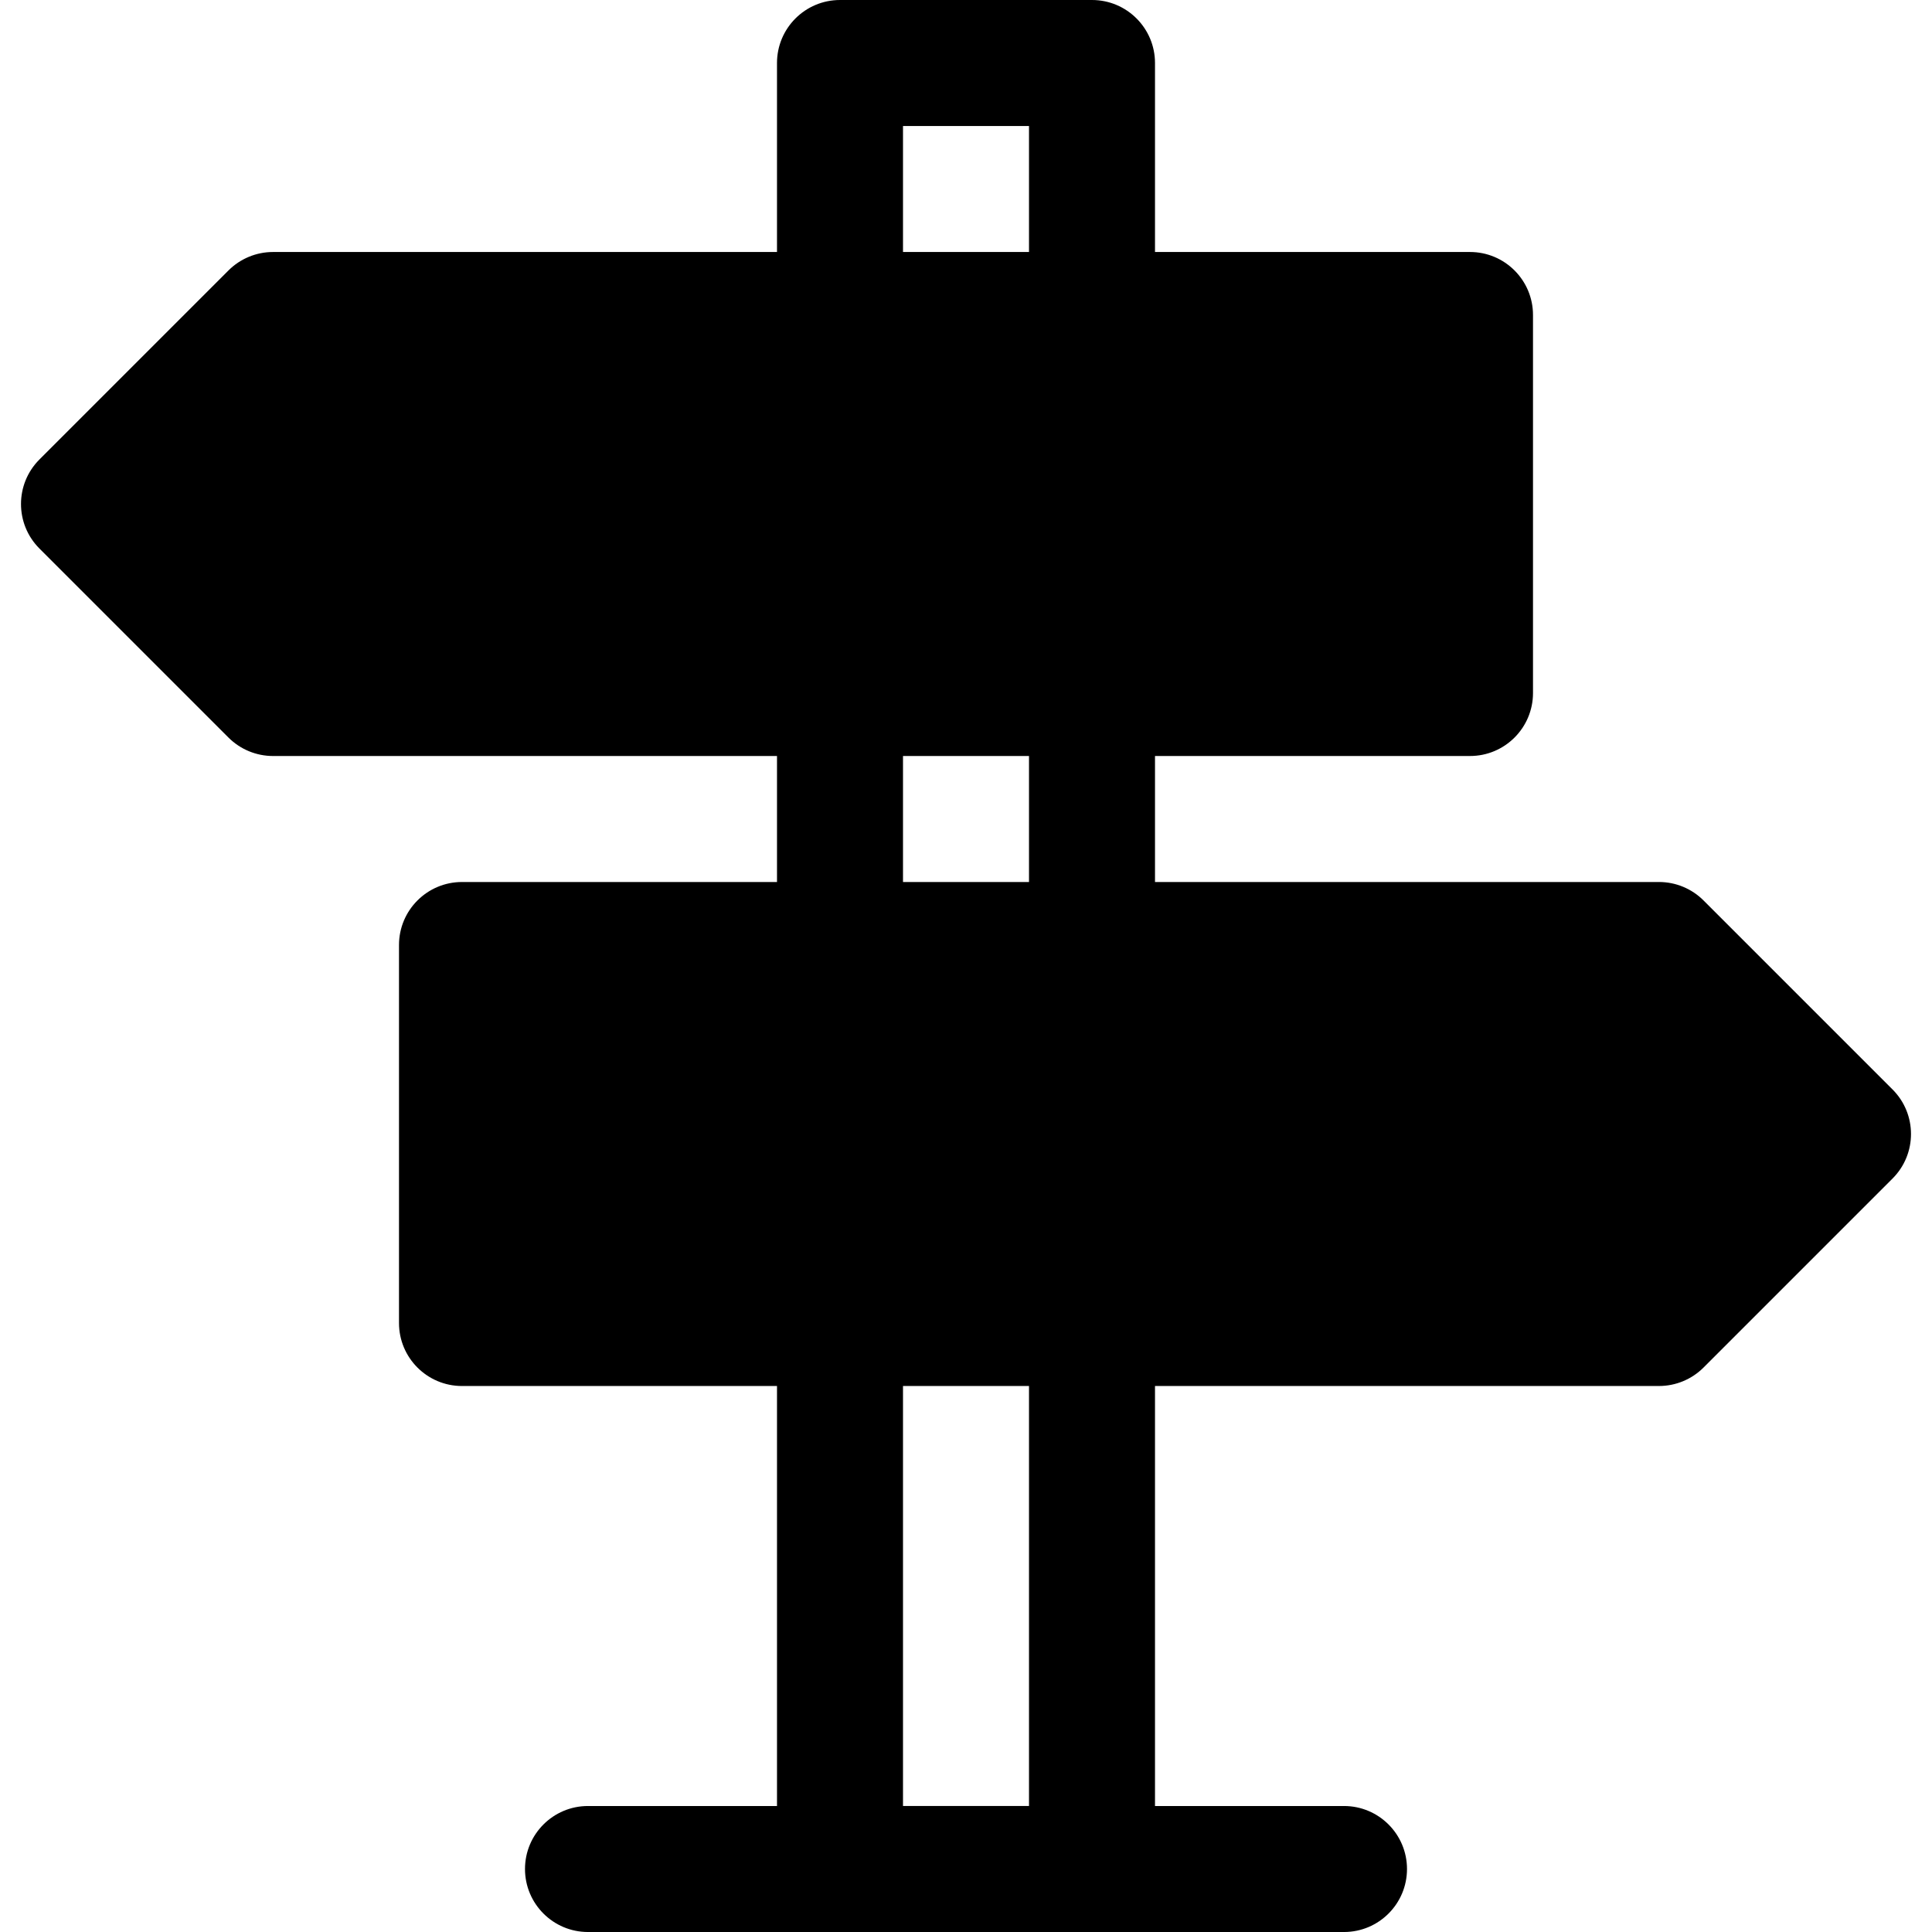 <?xml version="1.0" encoding="iso-8859-1"?>
<!-- Uploaded to: SVG Repo, www.svgrepo.com, Generator: SVG Repo Mixer Tools -->
<svg fill="#000000" height="800px" width="800px" version="1.1" id="Layer_1" xmlns="http://www.w3.org/2000/svg" xmlns:xlink="http://www.w3.org/1999/xlink" 
	 viewBox="0 0 512 512" xml:space="preserve">
<g>
	<g>
		<path d="M501.543,288.717l-50.087-50.087c-3.13-3.13-7.379-4.891-11.804-4.891H306.087v-33.391h83.478
			c9.217,0,16.696-7.473,16.696-16.696V83.478c0-9.223-7.479-16.696-16.696-16.696h-83.478V16.696
			C306.087,7.473,298.608,0,289.391,0h-66.783c-9.217,0-16.696,7.473-16.696,16.696v50.087H72.348
			c-4.424,0-8.674,1.761-11.804,4.892l-50.087,50.087c-6.521,6.516-6.521,17.092,0,23.609l50.087,50.086
			c3.13,3.131,7.379,4.892,11.804,4.892h133.565v33.391h-83.478c-9.217,0-16.696,7.473-16.696,16.696v100.174
			c0,9.223,7.479,16.696,16.696,16.696h83.478v111.304h-50.087c-9.217,0-16.696,7.473-16.696,16.696
			c0,9.223,7.479,16.696,16.696,16.696c77.609,0,135.433,0,200.348,0c9.217,0,16.696-7.473,16.696-16.696
			c0-9.223-7.479-16.696-16.696-16.696h-50.087V367.304h133.565c4.424,0,8.674-1.761,11.804-4.892l50.087-50.087
			C508.064,305.81,508.064,295.234,501.543,288.717z M272.696,478.609h-33.391V367.304h33.391V478.609z M272.696,233.739h-33.391
			v-33.391h33.391V233.739z M272.696,66.783h-33.391V33.391h33.391V66.783z"/>
	</g>
</g>
</svg>